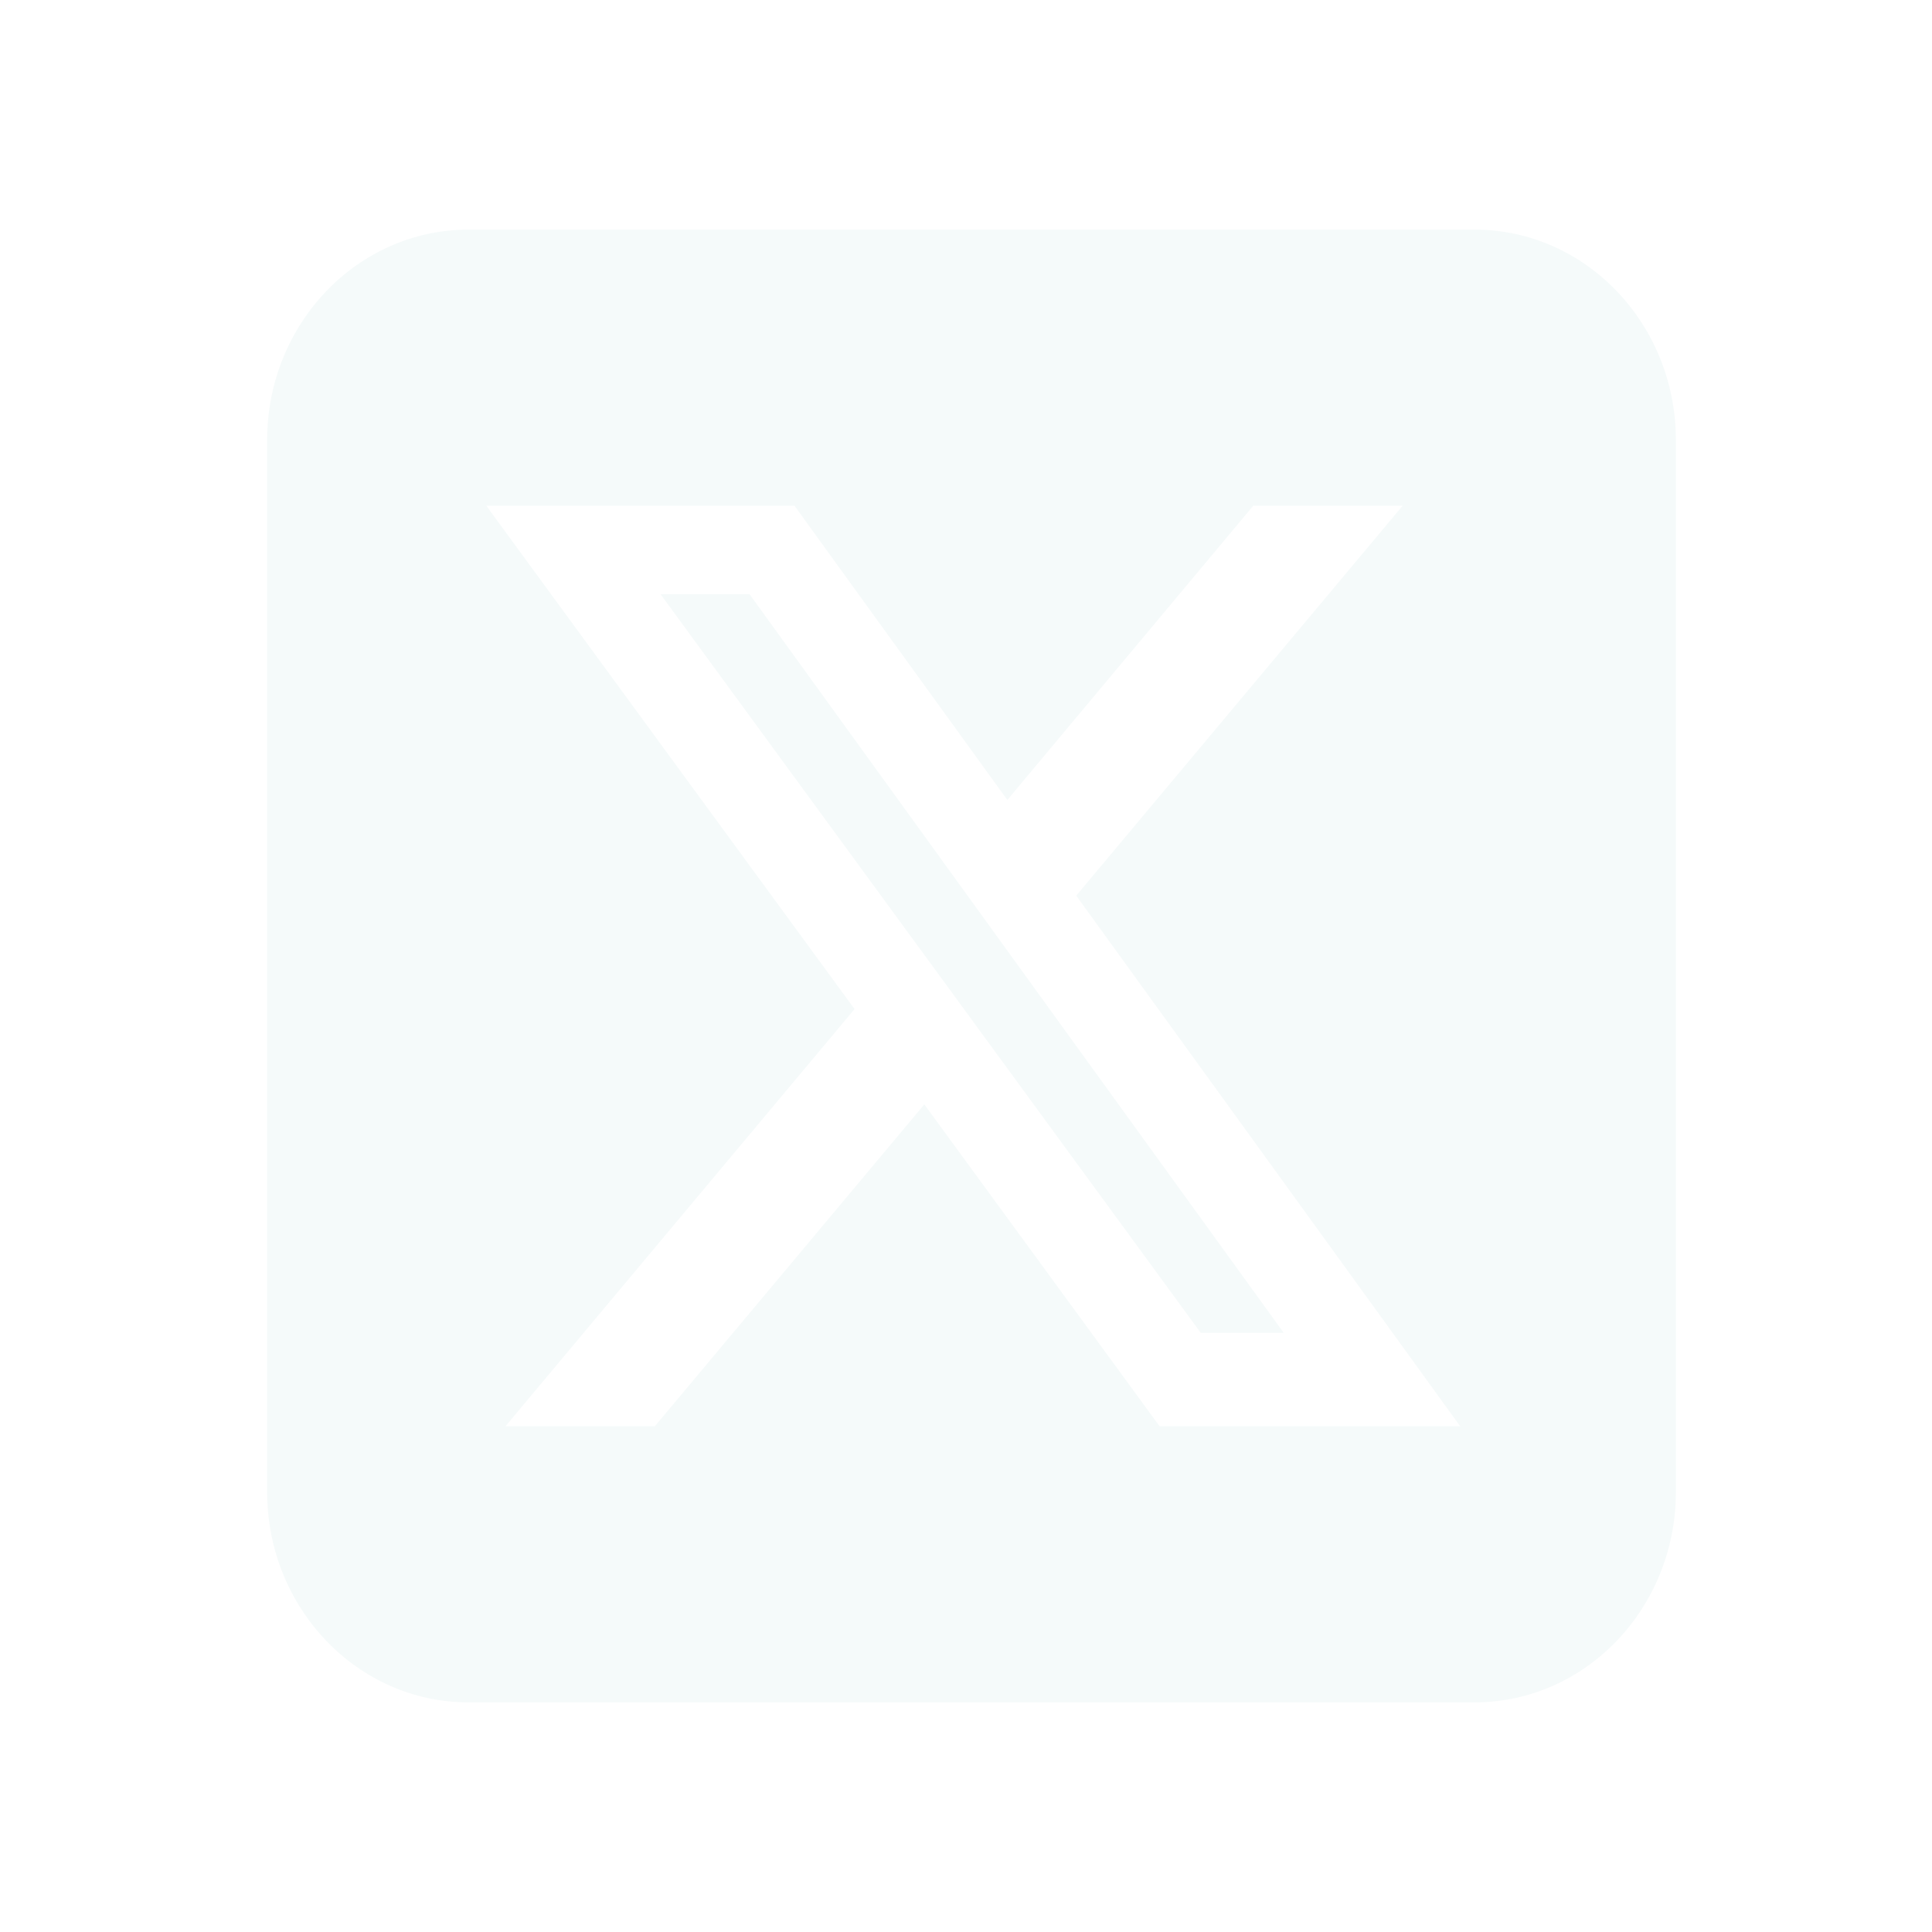 <svg width="35" height="35" viewBox="0 0 35 35" fill="none" xmlns="http://www.w3.org/2000/svg">
<g filter="url(#filter0_d_800_492)">
<path d="M8.486 0.16C6.475 0.16 4.84 1.869 4.84 3.971V23.029C4.84 25.131 6.475 26.84 8.486 26.84H26.714C28.725 26.84 30.36 25.131 30.36 23.029V3.971C30.36 1.869 28.725 0.16 26.714 0.16H8.486ZM25.41 5.162L19.497 12.226L26.452 21.837H21.006L16.745 16.007L11.864 21.837H9.158L15.481 14.28L8.81 5.162H14.393L18.249 10.492L22.704 5.162H25.41ZM23.256 20.146L13.578 6.764H11.966L21.753 20.146H23.251H23.256Z" fill="#F5FAFA"/>
</g>
<defs>
<filter id="filter0_d_800_492" x="0.84" y="0.16" width="33.52" height="34.68" filterUnits="userSpaceOnUse" color-interpolation-filters="sRGB">
<feFlood flood-opacity="0" result="BackgroundImageFix"/>
<feColorMatrix in="SourceAlpha" type="matrix" values="0 0 0 0 0 0 0 0 0 0 0 0 0 0 0 0 0 0 127 0" result="hardAlpha"/>
<feOffset dy="4"/>
<feGaussianBlur stdDeviation="2"/>
<feComposite in2="hardAlpha" operator="out"/>
<feColorMatrix type="matrix" values="0 0 0 0 0 0 0 0 0 0 0 0 0 0 0 0 0 0 0.25 0"/>
<feBlend mode="normal" in2="BackgroundImageFix" result="effect1_dropShadow_800_492"/>
<feBlend mode="normal" in="SourceGraphic" in2="effect1_dropShadow_800_492" result="shape"/>
</filter>
</defs>
</svg>
